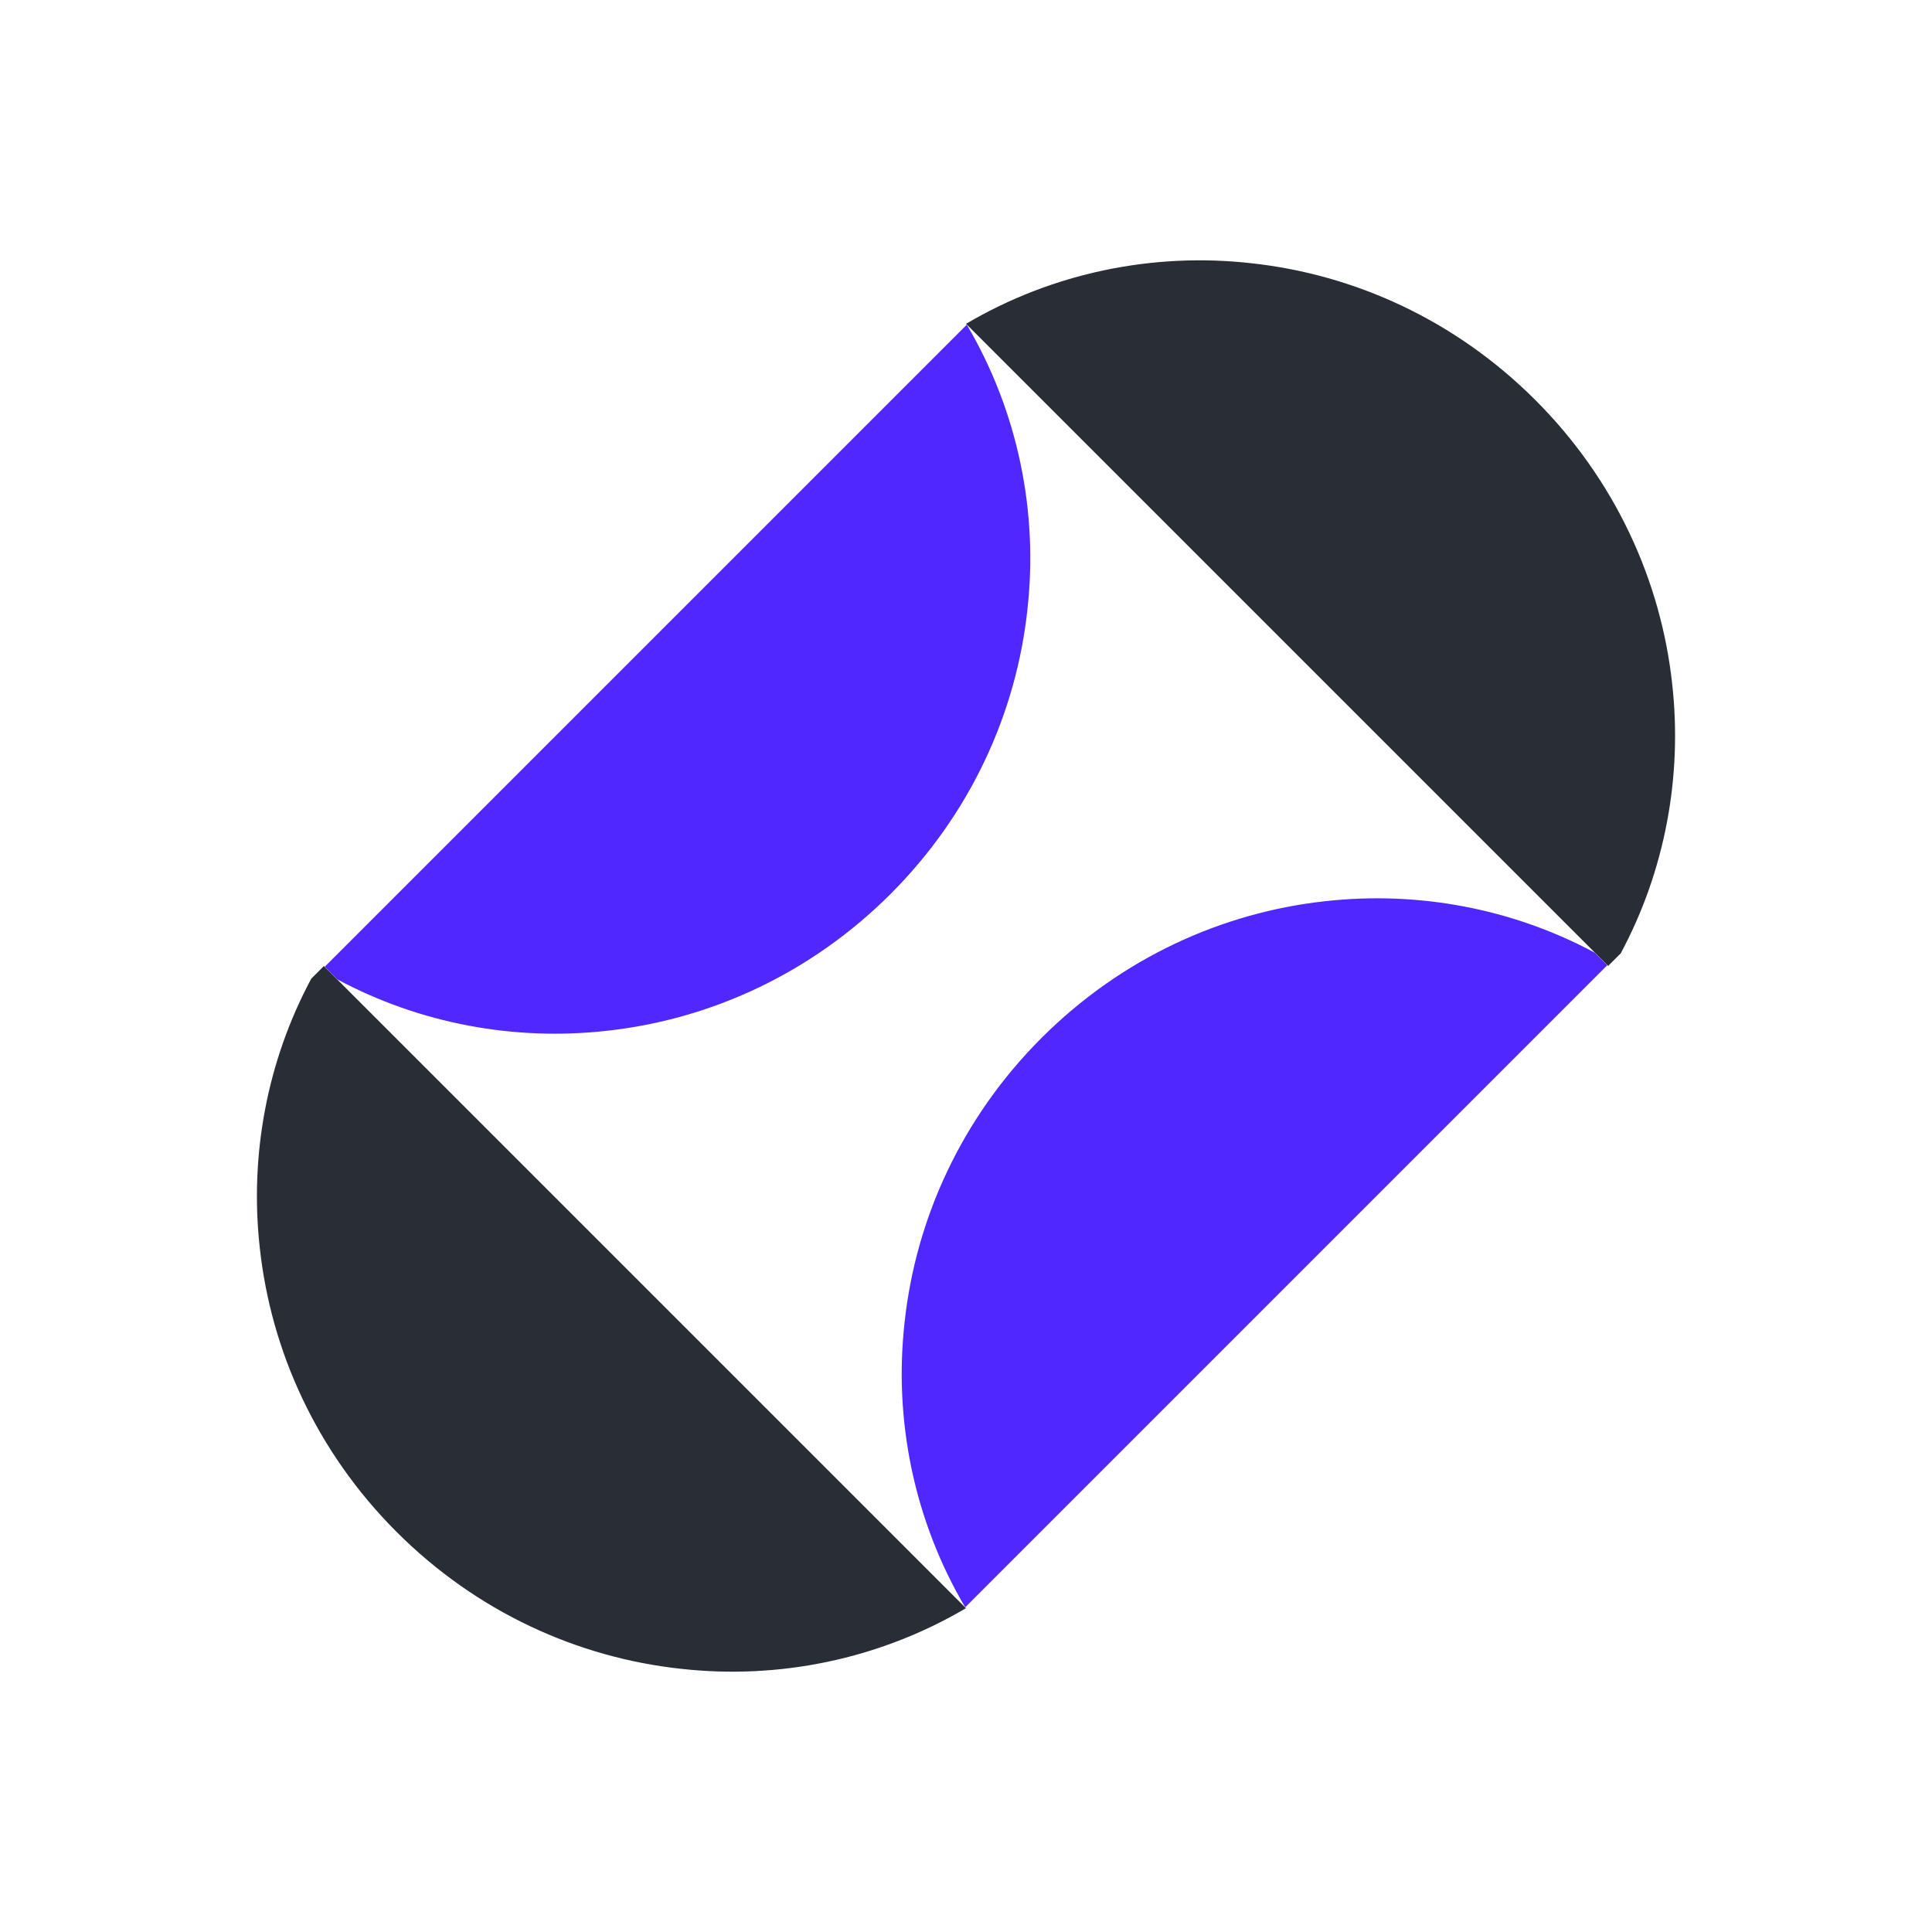 <svg width="250" height="250" viewBox="0 0 250 250" fill="none" xmlns="http://www.w3.org/2000/svg">
    <g id="Property 1=codereview">
        <path id="Vector"
              d="M206.377 123.291L207.985 124.899L124.897 207.987C118.268 196.747 115.632 183.74 117.057 171.079C118.51 157.697 124.421 144.662 134.764 134.318C145.108 123.974 158.144 118.063 171.525 116.61C183.442 115.284 195.658 117.527 206.377 123.284L206.377 123.291Z"
              fill="#5127FF"/>
        <path id="Vector_2"
              d="M43.623 126.708L42.015 125.1L125.103 42.012C131.732 53.253 134.368 66.26 132.943 78.921C131.49 92.302 125.579 105.338 115.236 115.681C104.892 126.025 91.856 131.936 78.475 133.389C66.558 134.716 54.342 132.472 43.623 126.716L43.623 126.708Z"
              fill="#5127FF"/>
        <path id="Vector_3"
              d="M209.703 123.381L208.095 124.989L125.007 41.901C136.248 35.272 149.255 32.636 161.916 34.061C175.297 35.514 188.333 41.425 198.677 51.768C209.02 62.112 214.931 75.148 216.384 88.529C217.711 100.445 215.468 112.662 209.711 123.381L209.703 123.381Z"
              fill="#292D35"/>
        <path id="Vector_4"
              d="M40.297 126.619L41.905 125.011L124.993 208.099C113.752 214.728 100.745 217.364 88.084 215.939C74.703 214.486 61.667 208.575 51.323 198.232C40.98 187.888 35.069 174.852 33.616 161.471C32.289 149.555 34.532 137.338 40.289 126.619L40.297 126.619Z"
              fill="#292D35"/>
    </g>
</svg>

